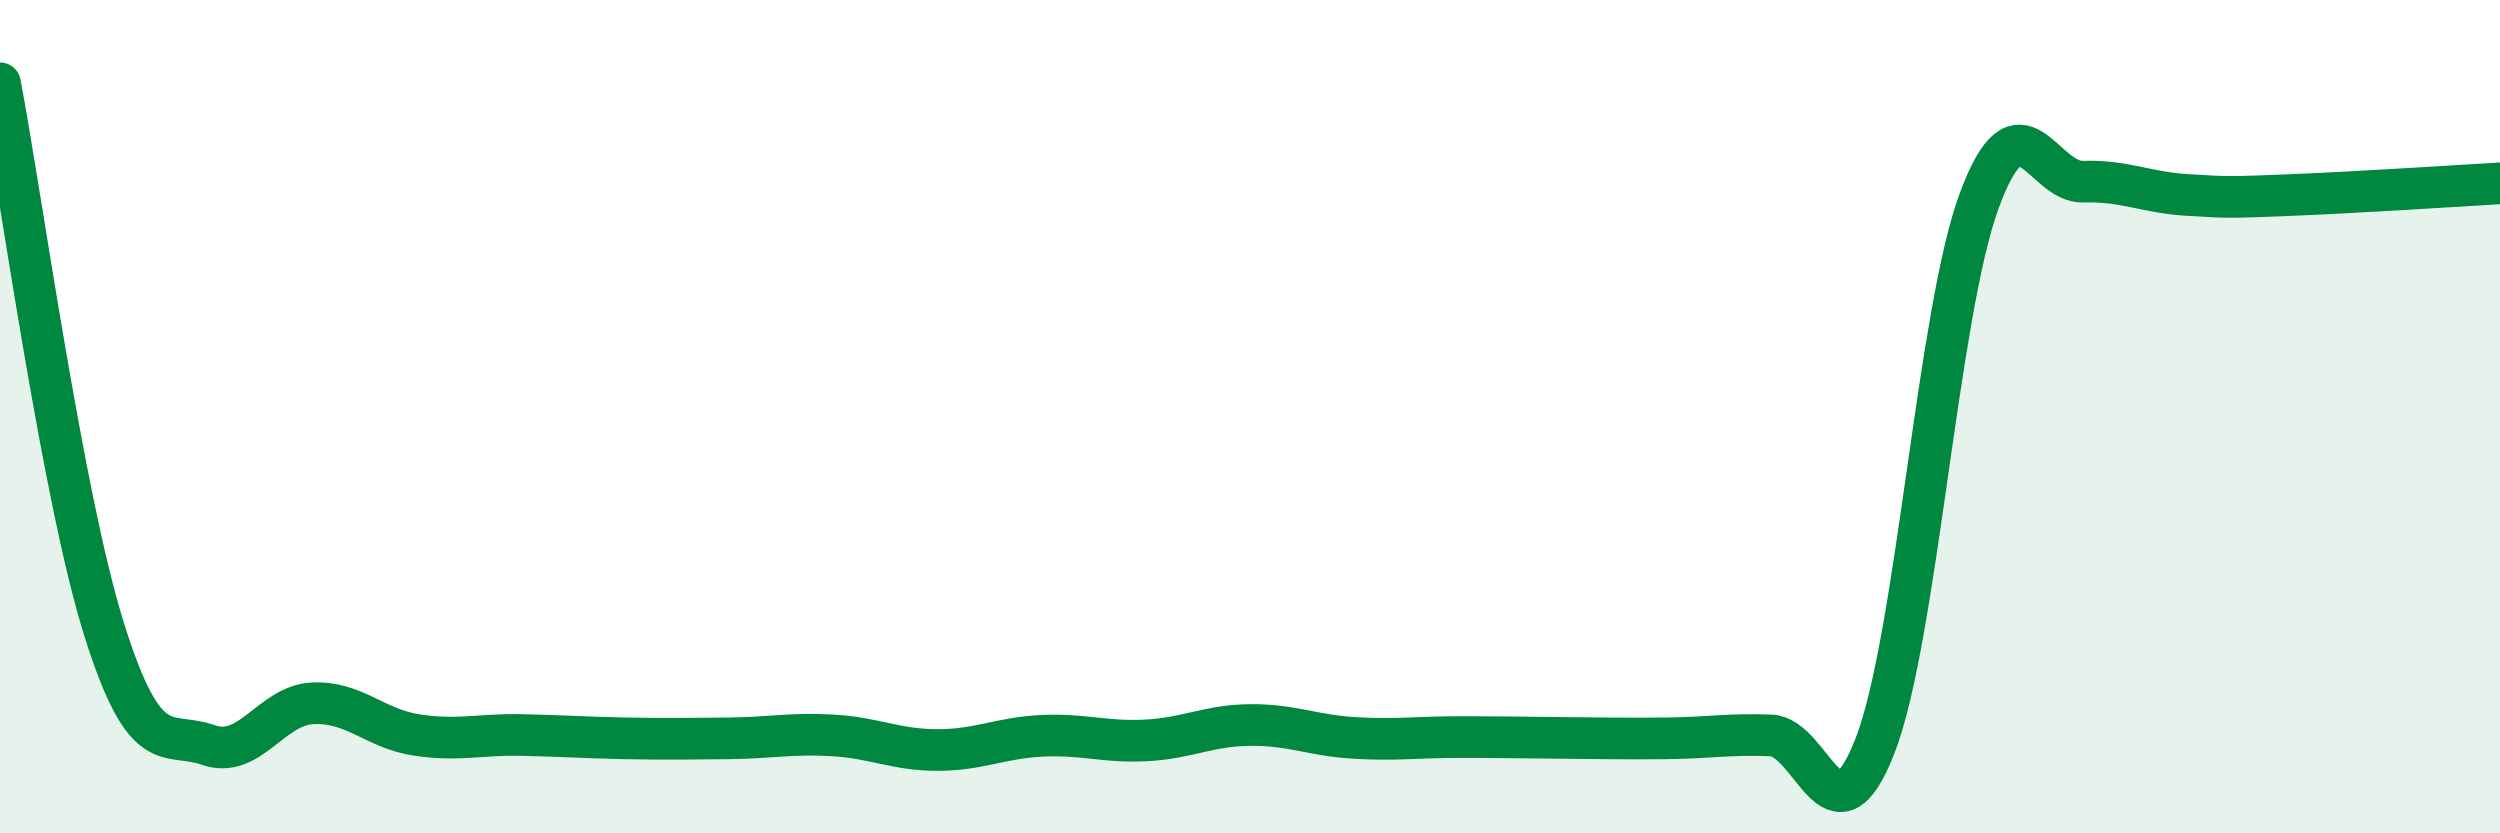 
    <svg width="60" height="20" viewBox="0 0 60 20" xmlns="http://www.w3.org/2000/svg">
      <path
        d="M 0,2 C 0.5,4.62 1.5,11.93 2.5,15.11 C 3.5,18.29 4,17.53 5,17.88 C 6,18.23 6.5,16.93 7.5,16.88 C 8.5,16.83 9,17.49 10,17.64 C 11,17.79 11.5,17.62 12.5,17.64 C 13.5,17.66 14,17.7 15,17.72 C 16,17.74 16.5,17.73 17.5,17.72 C 18.5,17.71 19,17.59 20,17.65 C 21,17.71 21.5,18 22.5,18 C 23.5,18 24,17.71 25,17.66 C 26,17.61 26.5,17.82 27.5,17.77 C 28.5,17.72 29,17.41 30,17.4 C 31,17.39 31.5,17.65 32.5,17.71 C 33.5,17.77 34,17.69 35,17.69 C 36,17.69 36.5,17.7 37.5,17.71 C 38.5,17.72 39,17.73 40,17.72 C 41,17.71 41.5,17.61 42.5,17.65 C 43.5,17.69 44,20.47 45,17.9 C 46,15.33 46.5,7.53 47.5,4.82 C 48.5,2.11 49,4.39 50,4.36 C 51,4.33 51.5,4.62 52.5,4.68 C 53.5,4.74 53.5,4.74 55,4.68 C 56.5,4.62 59,4.46 60,4.4L60 20L0 20Z"
        fill="#008740"
        opacity="0.1"
        stroke-linecap="round"
        stroke-linejoin="round"
      />
      <path
        d="M 0,2 C 0.5,4.62 1.5,11.93 2.5,15.11 C 3.5,18.29 4,17.53 5,17.88 C 6,18.23 6.5,16.93 7.5,16.88 C 8.5,16.83 9,17.49 10,17.64 C 11,17.79 11.5,17.62 12.5,17.64 C 13.5,17.66 14,17.7 15,17.72 C 16,17.74 16.5,17.73 17.5,17.72 C 18.5,17.71 19,17.59 20,17.65 C 21,17.71 21.5,18 22.5,18 C 23.5,18 24,17.71 25,17.66 C 26,17.61 26.5,17.82 27.5,17.77 C 28.5,17.72 29,17.41 30,17.4 C 31,17.39 31.5,17.65 32.5,17.71 C 33.5,17.77 34,17.69 35,17.69 C 36,17.69 36.5,17.7 37.5,17.71 C 38.5,17.72 39,17.73 40,17.72 C 41,17.71 41.5,17.61 42.5,17.65 C 43.5,17.69 44,20.47 45,17.9 C 46,15.33 46.5,7.53 47.5,4.82 C 48.5,2.11 49,4.39 50,4.36 C 51,4.33 51.5,4.62 52.5,4.68 C 53.5,4.74 53.5,4.74 55,4.68 C 56.5,4.62 59,4.46 60,4.4"
        stroke="#008740"
        stroke-width="1"
        fill="none"
        stroke-linecap="round"
        stroke-linejoin="round"
      />
    </svg>
  
